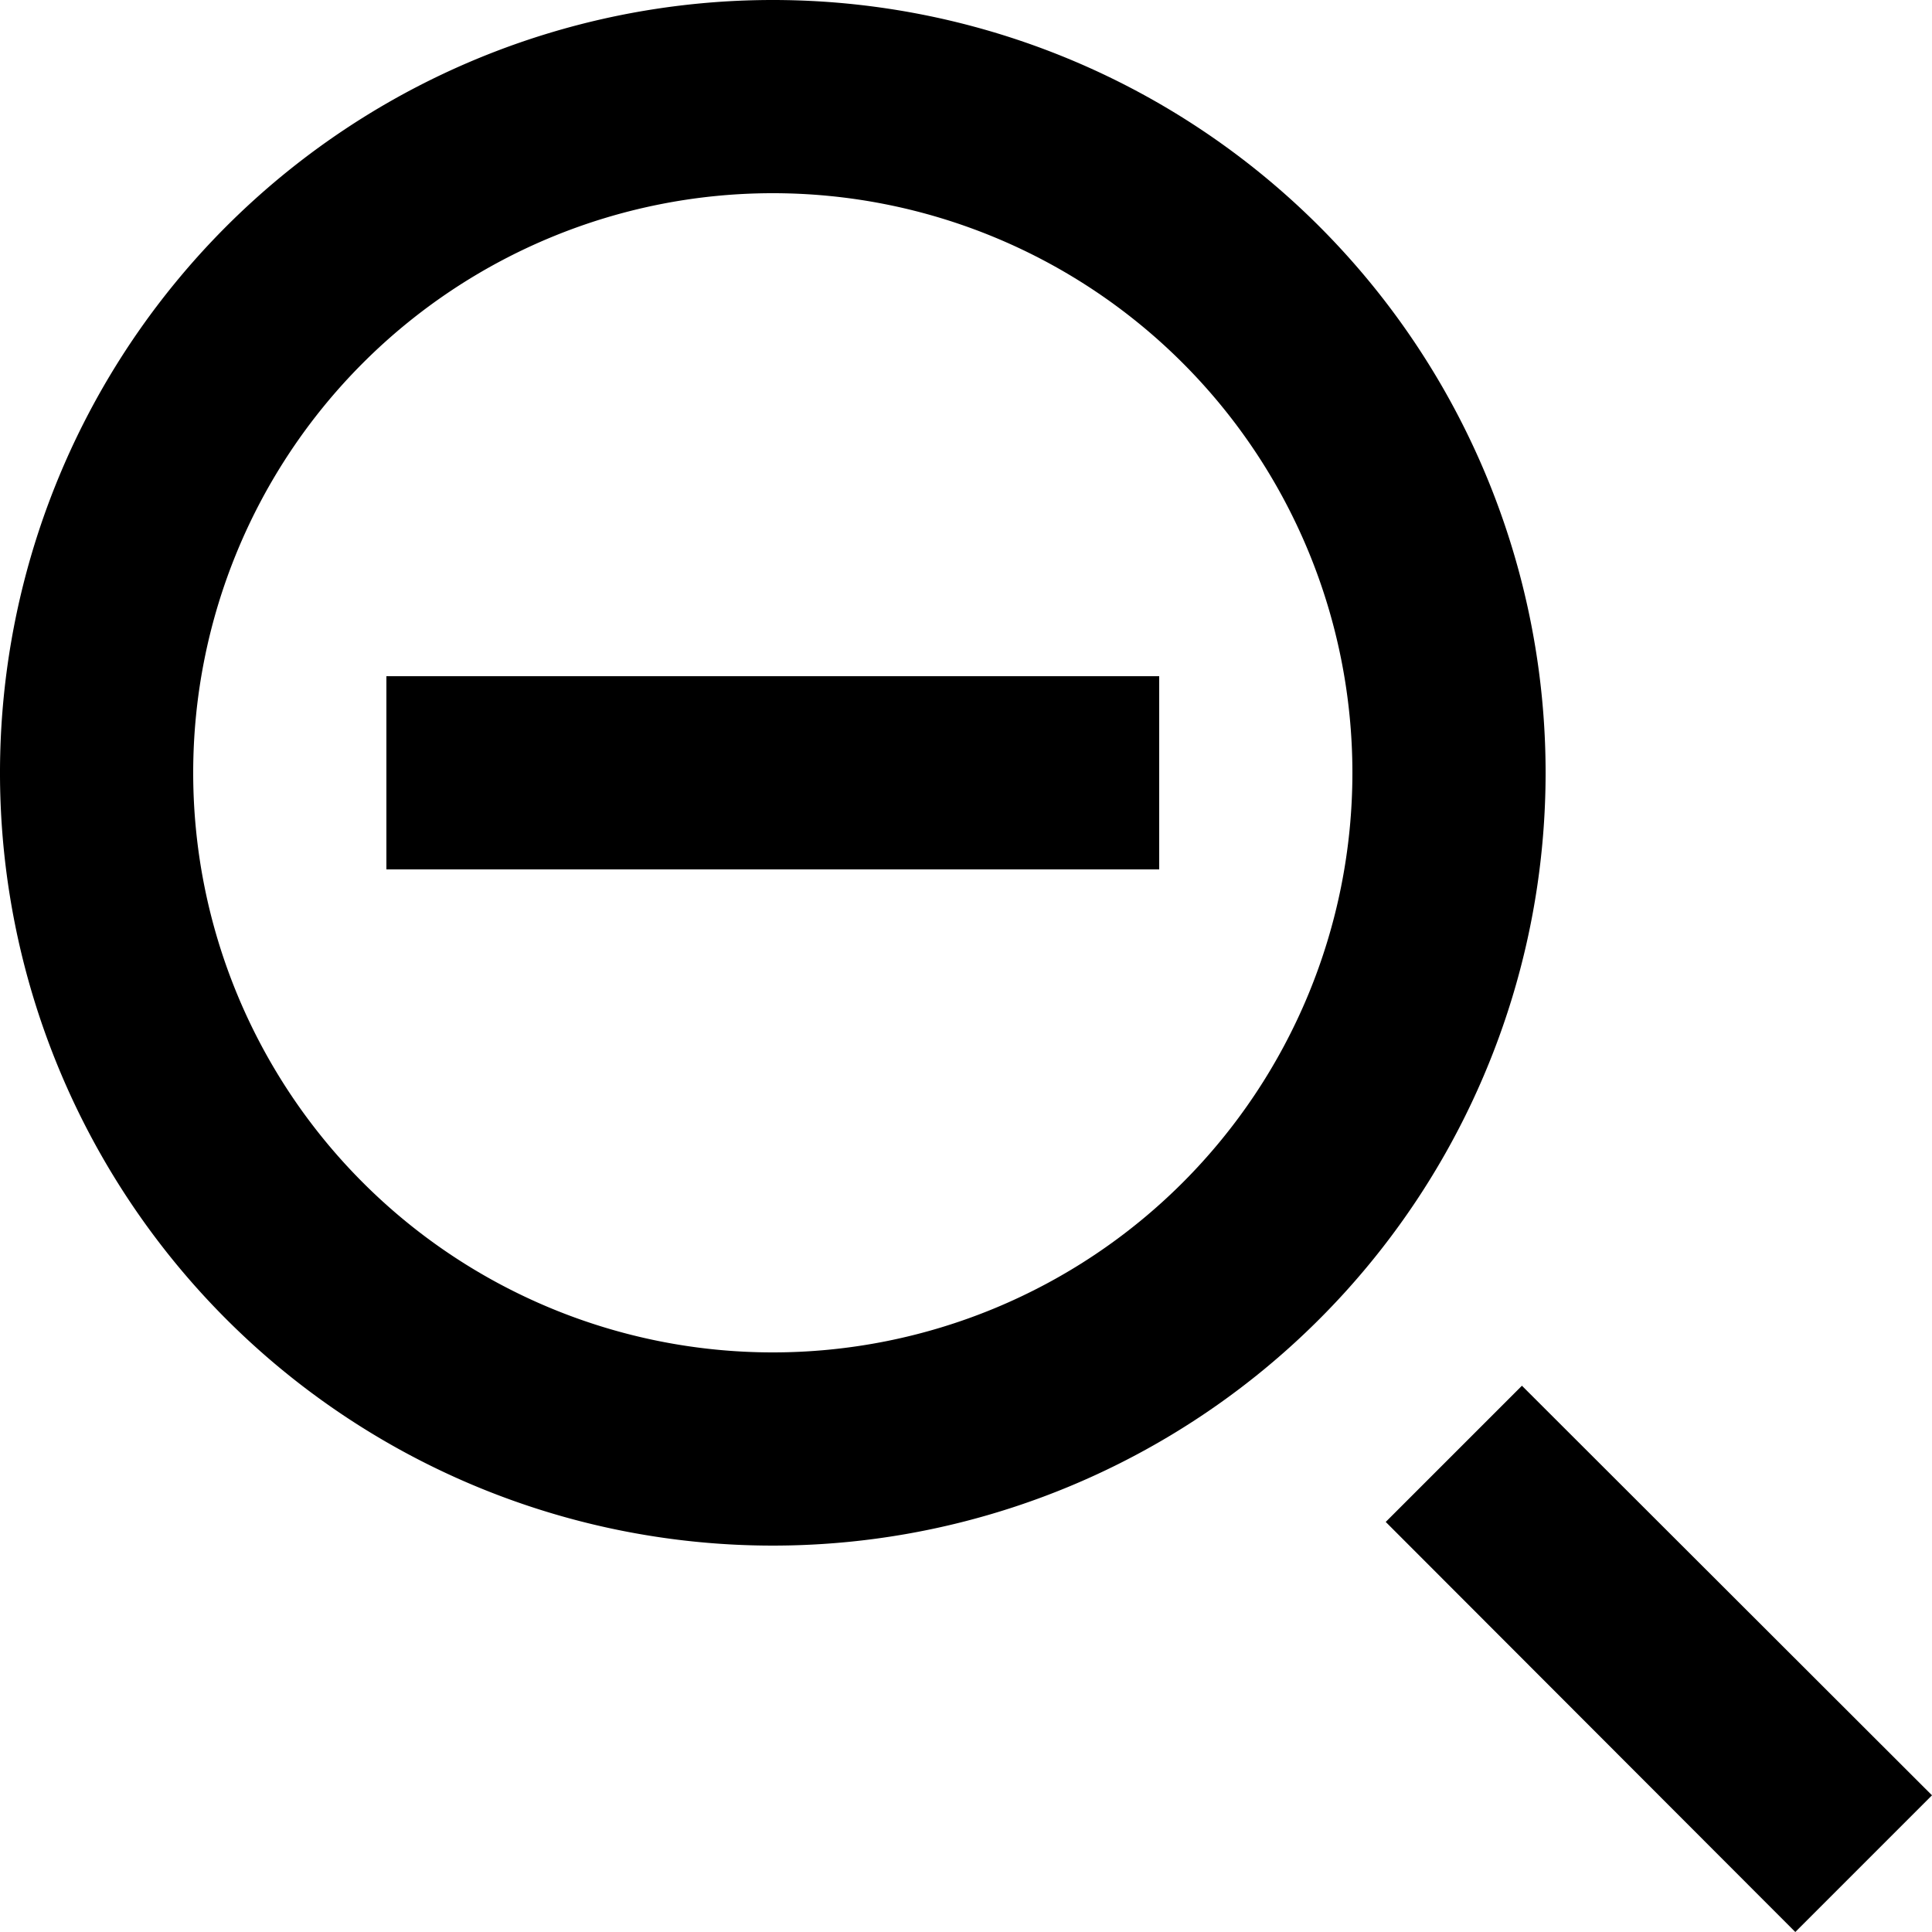 <svg xmlns="http://www.w3.org/2000/svg" viewBox="0 0 40 40"><g id="Layer_2" data-name="Layer 2"><g id="q"><path id="search_left" d="M16,0A16,16,0,1,0,32,16,16,16,0,0,0,16,0Zm0,28A12,12,0,1,1,28,16,12,12,0,0,1,16,28Zm24,9.17L37.17,40l-8.48-8.49,2.82-2.82Z"/><path id="plus_mini" d="M14,18H8V14H24v4H14Z"/></g></g></svg>